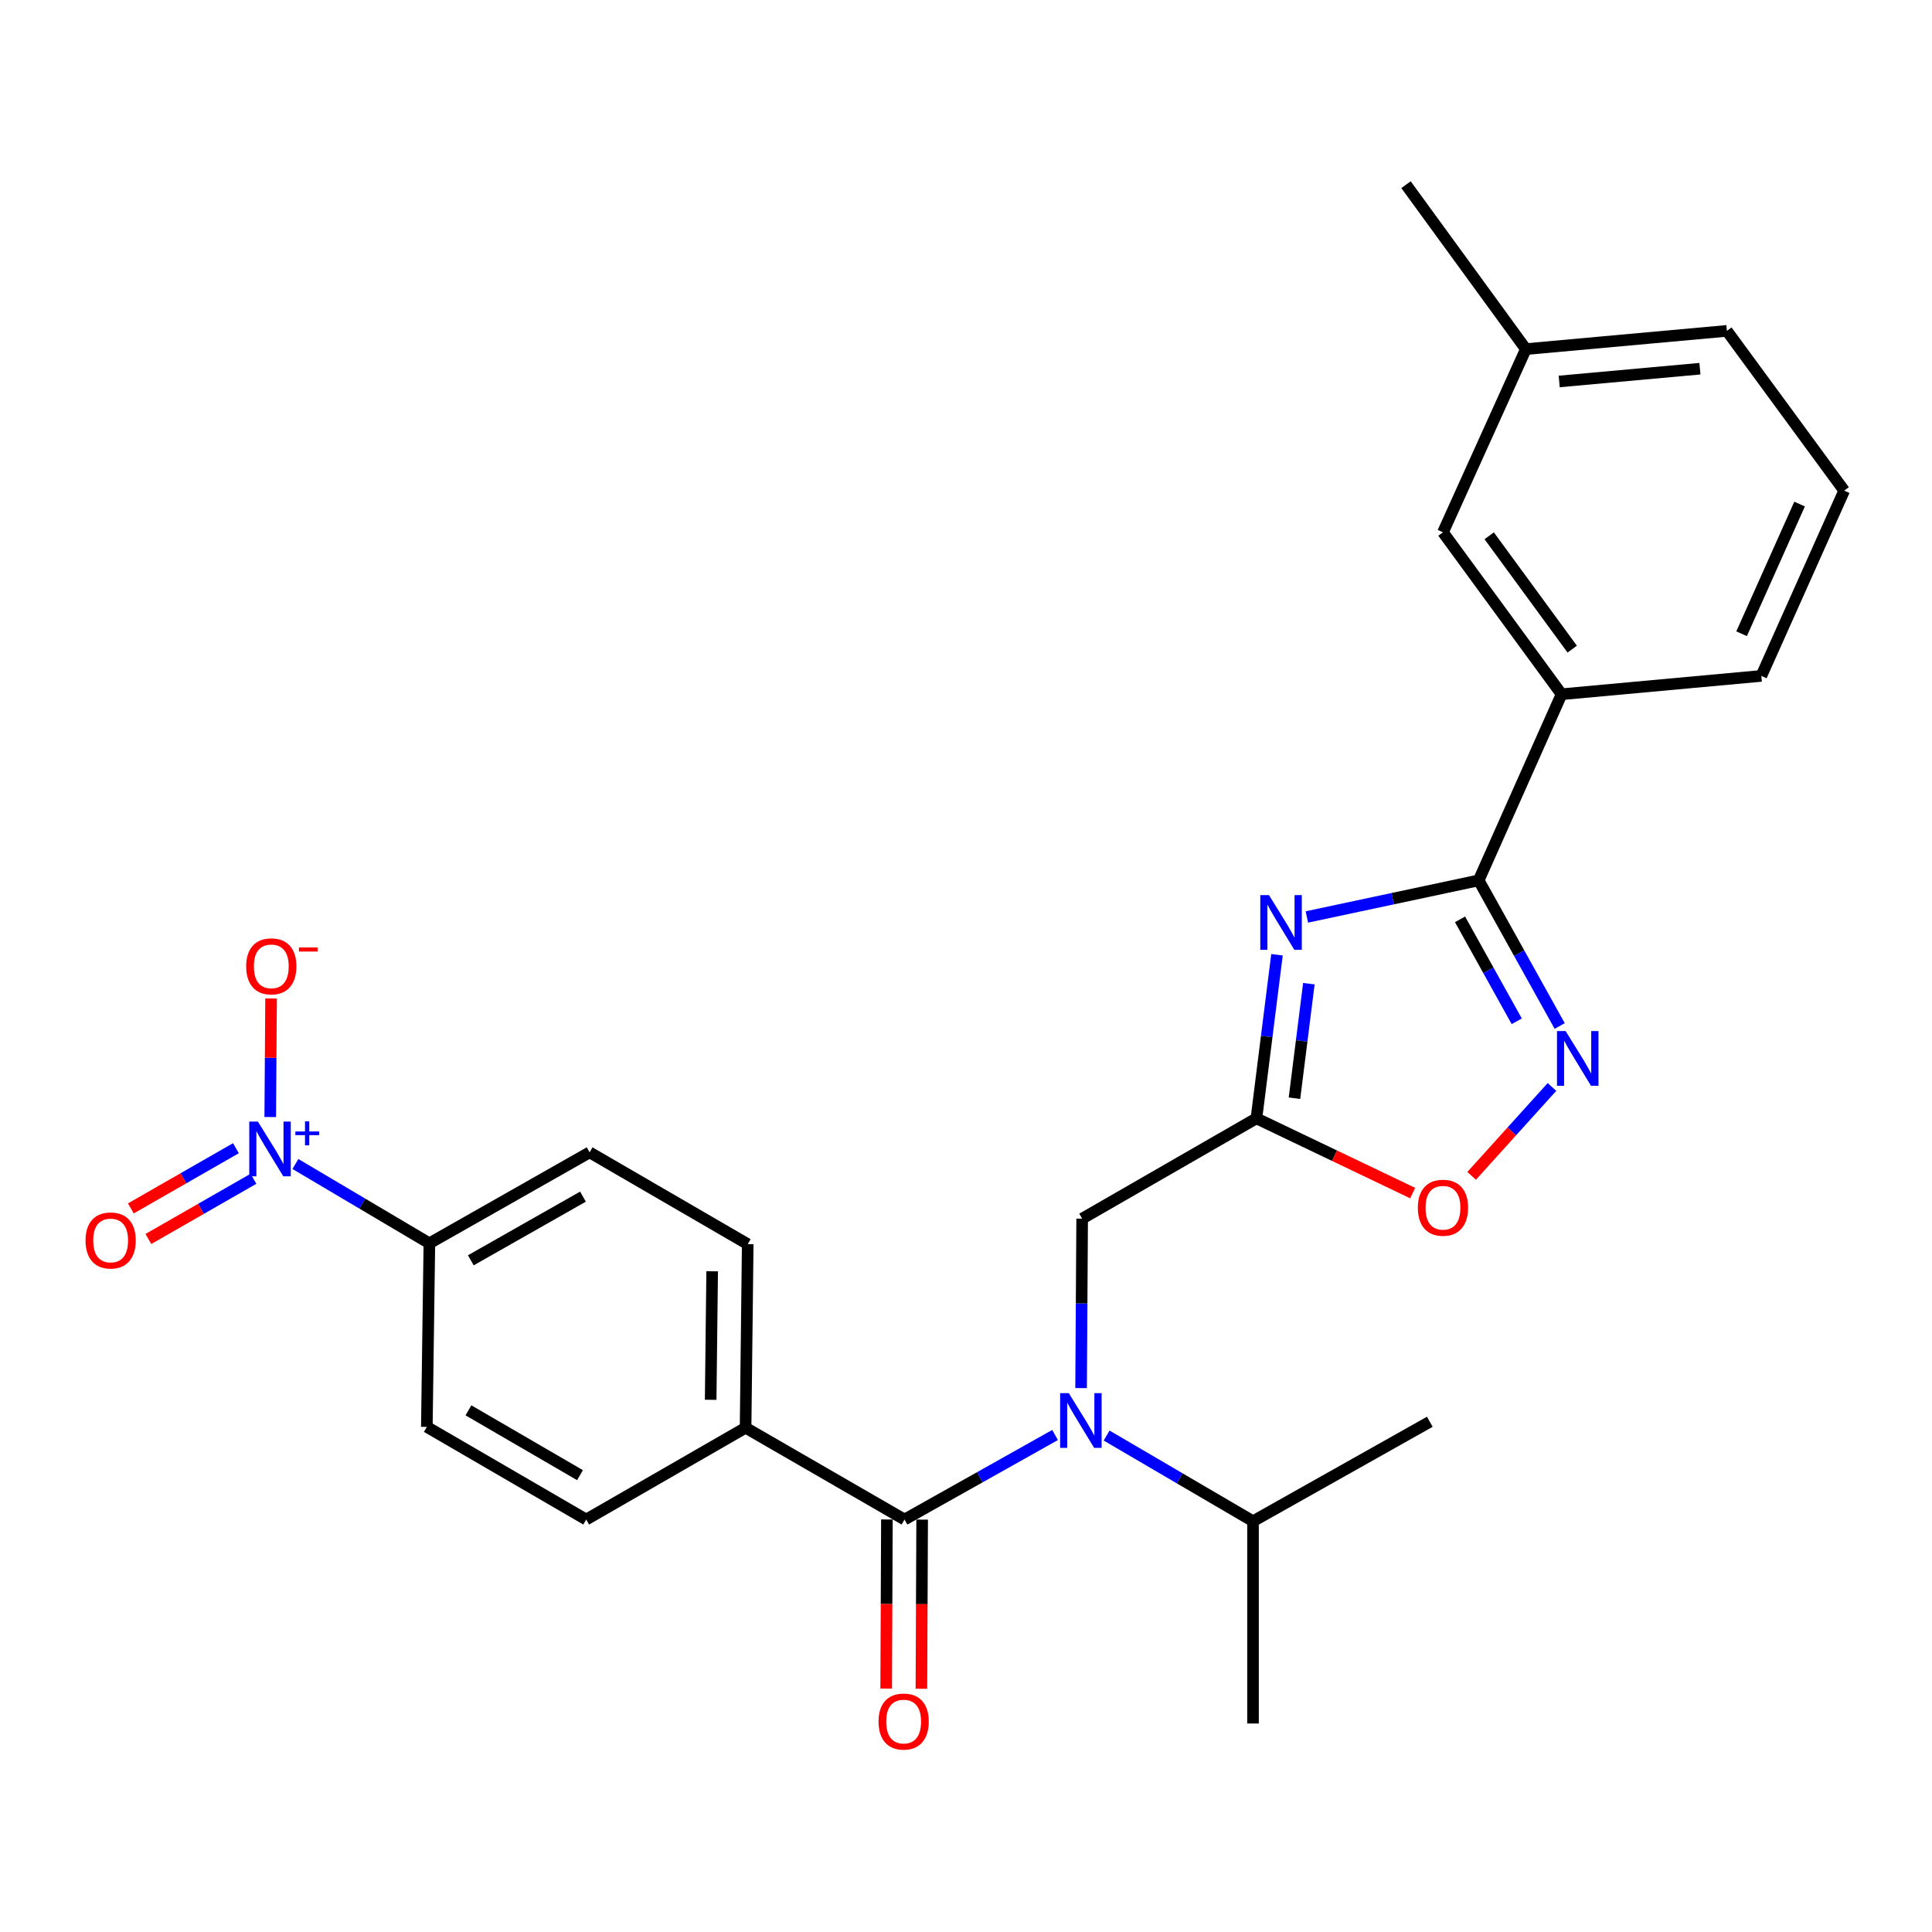 <?xml version='1.0' encoding='iso-8859-1'?>
<svg version='1.1' baseProfile='full'
              xmlns='http://www.w3.org/2000/svg'
                      xmlns:rdkit='http://www.rdkit.org/xml'
                      xmlns:xlink='http://www.w3.org/1999/xlink'
                  xml:space='preserve'
width='1000px' height='1000px' viewBox='0 0 1000 1000'>
<!-- END OF HEADER -->
<rect style='opacity:1.0;fill:#FFFFFF;stroke:none' width='1000' height='1000' x='0' y='0'> </rect>
<path class='bond-0' d='M 676.425,474.62 L 720.894,465.149' style='fill:none;fill-rule:evenodd;stroke:#0000FF;stroke-width:6px;stroke-linecap:butt;stroke-linejoin:miter;stroke-opacity:1' />
<path class='bond-0' d='M 720.894,465.149 L 765.363,455.678' style='fill:none;fill-rule:evenodd;stroke:#000000;stroke-width:6px;stroke-linecap:butt;stroke-linejoin:miter;stroke-opacity:1' />
<path class='bond-2' d='M 660.969,494.179 L 655.646,536.517' style='fill:none;fill-rule:evenodd;stroke:#0000FF;stroke-width:6px;stroke-linecap:butt;stroke-linejoin:miter;stroke-opacity:1' />
<path class='bond-2' d='M 655.646,536.517 L 650.323,578.855' style='fill:none;fill-rule:evenodd;stroke:#000000;stroke-width:6px;stroke-linecap:butt;stroke-linejoin:miter;stroke-opacity:1' />
<path class='bond-2' d='M 677.469,509.156 L 673.743,538.792' style='fill:none;fill-rule:evenodd;stroke:#0000FF;stroke-width:6px;stroke-linecap:butt;stroke-linejoin:miter;stroke-opacity:1' />
<path class='bond-2' d='M 673.743,538.792 L 670.017,568.429' style='fill:none;fill-rule:evenodd;stroke:#000000;stroke-width:6px;stroke-linecap:butt;stroke-linejoin:miter;stroke-opacity:1' />
<path class='bond-3' d='M 765.363,455.678 L 786.327,493.365' style='fill:none;fill-rule:evenodd;stroke:#000000;stroke-width:6px;stroke-linecap:butt;stroke-linejoin:miter;stroke-opacity:1' />
<path class='bond-3' d='M 786.327,493.365 L 807.292,531.051' style='fill:none;fill-rule:evenodd;stroke:#0000FF;stroke-width:6px;stroke-linecap:butt;stroke-linejoin:miter;stroke-opacity:1' />
<path class='bond-3' d='M 755.713,475.851 L 770.388,502.232' style='fill:none;fill-rule:evenodd;stroke:#000000;stroke-width:6px;stroke-linecap:butt;stroke-linejoin:miter;stroke-opacity:1' />
<path class='bond-3' d='M 770.388,502.232 L 785.063,528.612' style='fill:none;fill-rule:evenodd;stroke:#0000FF;stroke-width:6px;stroke-linecap:butt;stroke-linejoin:miter;stroke-opacity:1' />
<path class='bond-8' d='M 765.363,455.678 L 808.266,359.334' style='fill:none;fill-rule:evenodd;stroke:#000000;stroke-width:6px;stroke-linecap:butt;stroke-linejoin:miter;stroke-opacity:1' />
<path class='bond-1' d='M 152.9,602.48 L 187.573,623.007' style='fill:none;fill-rule:evenodd;stroke:#0000FF;stroke-width:6px;stroke-linecap:butt;stroke-linejoin:miter;stroke-opacity:1' />
<path class='bond-1' d='M 187.573,623.007 L 222.246,643.534' style='fill:none;fill-rule:evenodd;stroke:#000000;stroke-width:6px;stroke-linecap:butt;stroke-linejoin:miter;stroke-opacity:1' />
<path class='bond-11' d='M 139.878,578.178 L 140.092,547.496' style='fill:none;fill-rule:evenodd;stroke:#0000FF;stroke-width:6px;stroke-linecap:butt;stroke-linejoin:miter;stroke-opacity:1' />
<path class='bond-11' d='M 140.092,547.496 L 140.306,516.813' style='fill:none;fill-rule:evenodd;stroke:#FF0000;stroke-width:6px;stroke-linecap:butt;stroke-linejoin:miter;stroke-opacity:1' />
<path class='bond-12' d='M 122.111,594.309 L 94.923,609.891' style='fill:none;fill-rule:evenodd;stroke:#0000FF;stroke-width:6px;stroke-linecap:butt;stroke-linejoin:miter;stroke-opacity:1' />
<path class='bond-12' d='M 94.923,609.891 L 67.735,625.474' style='fill:none;fill-rule:evenodd;stroke:#FF0000;stroke-width:6px;stroke-linecap:butt;stroke-linejoin:miter;stroke-opacity:1' />
<path class='bond-12' d='M 131.181,610.133 L 103.993,625.716' style='fill:none;fill-rule:evenodd;stroke:#0000FF;stroke-width:6px;stroke-linecap:butt;stroke-linejoin:miter;stroke-opacity:1' />
<path class='bond-12' d='M 103.993,625.716 L 76.805,641.299' style='fill:none;fill-rule:evenodd;stroke:#FF0000;stroke-width:6px;stroke-linecap:butt;stroke-linejoin:miter;stroke-opacity:1' />
<path class='bond-6' d='M 650.323,578.855 L 690.764,598.199' style='fill:none;fill-rule:evenodd;stroke:#000000;stroke-width:6px;stroke-linecap:butt;stroke-linejoin:miter;stroke-opacity:1' />
<path class='bond-6' d='M 690.764,598.199 L 731.204,617.543' style='fill:none;fill-rule:evenodd;stroke:#FF0000;stroke-width:6px;stroke-linecap:butt;stroke-linejoin:miter;stroke-opacity:1' />
<path class='bond-7' d='M 650.323,578.855 L 560.12,630.776' style='fill:none;fill-rule:evenodd;stroke:#000000;stroke-width:6px;stroke-linecap:butt;stroke-linejoin:miter;stroke-opacity:1' />
<path class='bond-27' d='M 803.295,562.611 L 782.508,585.614' style='fill:none;fill-rule:evenodd;stroke:#0000FF;stroke-width:6px;stroke-linecap:butt;stroke-linejoin:miter;stroke-opacity:1' />
<path class='bond-27' d='M 782.508,585.614 L 761.721,608.617' style='fill:none;fill-rule:evenodd;stroke:#FF0000;stroke-width:6px;stroke-linecap:butt;stroke-linejoin:miter;stroke-opacity:1' />
<path class='bond-4' d='M 468.183,786.51 L 507.143,764.629' style='fill:none;fill-rule:evenodd;stroke:#000000;stroke-width:6px;stroke-linecap:butt;stroke-linejoin:miter;stroke-opacity:1' />
<path class='bond-4' d='M 507.143,764.629 L 546.104,742.749' style='fill:none;fill-rule:evenodd;stroke:#0000FF;stroke-width:6px;stroke-linecap:butt;stroke-linejoin:miter;stroke-opacity:1' />
<path class='bond-10' d='M 468.183,786.51 L 385.913,738.996' style='fill:none;fill-rule:evenodd;stroke:#000000;stroke-width:6px;stroke-linecap:butt;stroke-linejoin:miter;stroke-opacity:1' />
<path class='bond-13' d='M 459.063,786.47 L 458.872,830.245' style='fill:none;fill-rule:evenodd;stroke:#000000;stroke-width:6px;stroke-linecap:butt;stroke-linejoin:miter;stroke-opacity:1' />
<path class='bond-13' d='M 458.872,830.245 L 458.681,874.019' style='fill:none;fill-rule:evenodd;stroke:#FF0000;stroke-width:6px;stroke-linecap:butt;stroke-linejoin:miter;stroke-opacity:1' />
<path class='bond-13' d='M 477.303,786.55 L 477.112,830.324' style='fill:none;fill-rule:evenodd;stroke:#000000;stroke-width:6px;stroke-linecap:butt;stroke-linejoin:miter;stroke-opacity:1' />
<path class='bond-13' d='M 477.112,830.324 L 476.921,874.099' style='fill:none;fill-rule:evenodd;stroke:#FF0000;stroke-width:6px;stroke-linecap:butt;stroke-linejoin:miter;stroke-opacity:1' />
<path class='bond-5' d='M 559.567,718.475 L 559.843,674.626' style='fill:none;fill-rule:evenodd;stroke:#0000FF;stroke-width:6px;stroke-linecap:butt;stroke-linejoin:miter;stroke-opacity:1' />
<path class='bond-5' d='M 559.843,674.626 L 560.12,630.776' style='fill:none;fill-rule:evenodd;stroke:#000000;stroke-width:6px;stroke-linecap:butt;stroke-linejoin:miter;stroke-opacity:1' />
<path class='bond-19' d='M 572.782,743.043 L 610.671,765.217' style='fill:none;fill-rule:evenodd;stroke:#0000FF;stroke-width:6px;stroke-linecap:butt;stroke-linejoin:miter;stroke-opacity:1' />
<path class='bond-19' d='M 610.671,765.217 L 648.56,787.391' style='fill:none;fill-rule:evenodd;stroke:#000000;stroke-width:6px;stroke-linecap:butt;stroke-linejoin:miter;stroke-opacity:1' />
<path class='bond-14' d='M 808.266,359.334 L 746.88,275.524' style='fill:none;fill-rule:evenodd;stroke:#000000;stroke-width:6px;stroke-linecap:butt;stroke-linejoin:miter;stroke-opacity:1' />
<path class='bond-14' d='M 813.773,335.985 L 770.803,277.318' style='fill:none;fill-rule:evenodd;stroke:#000000;stroke-width:6px;stroke-linecap:butt;stroke-linejoin:miter;stroke-opacity:1' />
<path class='bond-21' d='M 808.266,359.334 L 911.663,349.85' style='fill:none;fill-rule:evenodd;stroke:#000000;stroke-width:6px;stroke-linecap:butt;stroke-linejoin:miter;stroke-opacity:1' />
<path class='bond-9' d='M 222.246,643.534 L 305.184,596.456' style='fill:none;fill-rule:evenodd;stroke:#000000;stroke-width:6px;stroke-linecap:butt;stroke-linejoin:miter;stroke-opacity:1' />
<path class='bond-9' d='M 243.69,652.334 L 301.747,619.38' style='fill:none;fill-rule:evenodd;stroke:#000000;stroke-width:6px;stroke-linecap:butt;stroke-linejoin:miter;stroke-opacity:1' />
<path class='bond-29' d='M 222.246,643.534 L 220.928,738.561' style='fill:none;fill-rule:evenodd;stroke:#000000;stroke-width:6px;stroke-linecap:butt;stroke-linejoin:miter;stroke-opacity:1' />
<path class='bond-17' d='M 385.913,738.996 L 303.421,786.51' style='fill:none;fill-rule:evenodd;stroke:#000000;stroke-width:6px;stroke-linecap:butt;stroke-linejoin:miter;stroke-opacity:1' />
<path class='bond-18' d='M 385.913,738.996 L 387.018,643.969' style='fill:none;fill-rule:evenodd;stroke:#000000;stroke-width:6px;stroke-linecap:butt;stroke-linejoin:miter;stroke-opacity:1' />
<path class='bond-18' d='M 367.841,724.53 L 368.614,658.011' style='fill:none;fill-rule:evenodd;stroke:#000000;stroke-width:6px;stroke-linecap:butt;stroke-linejoin:miter;stroke-opacity:1' />
<path class='bond-20' d='M 746.88,275.524 L 789.783,180.7' style='fill:none;fill-rule:evenodd;stroke:#000000;stroke-width:6px;stroke-linecap:butt;stroke-linejoin:miter;stroke-opacity:1' />
<path class='bond-15' d='M 305.184,596.456 L 387.018,643.969' style='fill:none;fill-rule:evenodd;stroke:#000000;stroke-width:6px;stroke-linecap:butt;stroke-linejoin:miter;stroke-opacity:1' />
<path class='bond-16' d='M 220.928,738.561 L 303.421,786.51' style='fill:none;fill-rule:evenodd;stroke:#000000;stroke-width:6px;stroke-linecap:butt;stroke-linejoin:miter;stroke-opacity:1' />
<path class='bond-16' d='M 242.468,729.984 L 300.213,763.548' style='fill:none;fill-rule:evenodd;stroke:#000000;stroke-width:6px;stroke-linecap:butt;stroke-linejoin:miter;stroke-opacity:1' />
<path class='bond-24' d='M 648.56,787.391 L 648.56,892.085' style='fill:none;fill-rule:evenodd;stroke:#000000;stroke-width:6px;stroke-linecap:butt;stroke-linejoin:miter;stroke-opacity:1' />
<path class='bond-25' d='M 648.56,787.391 L 740.071,735.906' style='fill:none;fill-rule:evenodd;stroke:#000000;stroke-width:6px;stroke-linecap:butt;stroke-linejoin:miter;stroke-opacity:1' />
<path class='bond-26' d='M 789.783,180.7 L 727.749,95.593' style='fill:none;fill-rule:evenodd;stroke:#000000;stroke-width:6px;stroke-linecap:butt;stroke-linejoin:miter;stroke-opacity:1' />
<path class='bond-28' d='M 789.783,180.7 L 893.839,171.256' style='fill:none;fill-rule:evenodd;stroke:#000000;stroke-width:6px;stroke-linecap:butt;stroke-linejoin:miter;stroke-opacity:1' />
<path class='bond-28' d='M 807.04,197.448 L 879.879,190.837' style='fill:none;fill-rule:evenodd;stroke:#000000;stroke-width:6px;stroke-linecap:butt;stroke-linejoin:miter;stroke-opacity:1' />
<path class='bond-22' d='M 911.663,349.85 L 954.545,253.961' style='fill:none;fill-rule:evenodd;stroke:#000000;stroke-width:6px;stroke-linecap:butt;stroke-linejoin:miter;stroke-opacity:1' />
<path class='bond-22' d='M 901.445,328.02 L 931.463,260.898' style='fill:none;fill-rule:evenodd;stroke:#000000;stroke-width:6px;stroke-linecap:butt;stroke-linejoin:miter;stroke-opacity:1' />
<path class='bond-23' d='M 954.545,253.961 L 893.839,171.256' style='fill:none;fill-rule:evenodd;stroke:#000000;stroke-width:6px;stroke-linecap:butt;stroke-linejoin:miter;stroke-opacity:1' />
<path  class='atom-0' d='M 656.811 463.304
L 666.091 478.304
Q 667.011 479.784, 668.491 482.464
Q 669.971 485.144, 670.051 485.304
L 670.051 463.304
L 673.811 463.304
L 673.811 491.624
L 669.931 491.624
L 659.971 475.224
Q 658.811 473.304, 657.571 471.104
Q 656.371 468.904, 656.011 468.224
L 656.011 491.624
L 652.331 491.624
L 652.331 463.304
L 656.811 463.304
' fill='#0000FF'/>
<path  class='atom-2' d='M 133.503 580.543
L 142.783 595.543
Q 143.703 597.023, 145.183 599.703
Q 146.663 602.383, 146.743 602.543
L 146.743 580.543
L 150.503 580.543
L 150.503 608.863
L 146.623 608.863
L 136.663 592.463
Q 135.503 590.543, 134.263 588.343
Q 133.063 586.143, 132.703 585.463
L 132.703 608.863
L 129.023 608.863
L 129.023 580.543
L 133.503 580.543
' fill='#0000FF'/>
<path  class='atom-2' d='M 152.879 585.648
L 157.869 585.648
L 157.869 580.394
L 160.086 580.394
L 160.086 585.648
L 165.208 585.648
L 165.208 587.548
L 160.086 587.548
L 160.086 592.828
L 157.869 592.828
L 157.869 587.548
L 152.879 587.548
L 152.879 585.648
' fill='#0000FF'/>
<path  class='atom-4' d='M 810.376 533.688
L 819.656 548.688
Q 820.576 550.168, 822.056 552.848
Q 823.536 555.528, 823.616 555.688
L 823.616 533.688
L 827.376 533.688
L 827.376 562.008
L 823.496 562.008
L 813.536 545.608
Q 812.376 543.688, 811.136 541.488
Q 809.936 539.288, 809.576 538.608
L 809.576 562.008
L 805.896 562.008
L 805.896 533.688
L 810.376 533.688
' fill='#0000FF'/>
<path  class='atom-6' d='M 553.201 721.087
L 562.481 736.087
Q 563.401 737.567, 564.881 740.247
Q 566.361 742.927, 566.441 743.087
L 566.441 721.087
L 570.201 721.087
L 570.201 749.407
L 566.321 749.407
L 556.361 733.007
Q 555.201 731.087, 553.961 728.887
Q 552.761 726.687, 552.401 726.007
L 552.401 749.407
L 548.721 749.407
L 548.721 721.087
L 553.201 721.087
' fill='#0000FF'/>
<path  class='atom-7' d='M 733.88 625.121
Q 733.88 618.321, 737.24 614.521
Q 740.6 610.721, 746.88 610.721
Q 753.16 610.721, 756.52 614.521
Q 759.88 618.321, 759.88 625.121
Q 759.88 632.001, 756.48 635.921
Q 753.08 639.801, 746.88 639.801
Q 740.64 639.801, 737.24 635.921
Q 733.88 632.041, 733.88 625.121
M 746.88 636.601
Q 751.2 636.601, 753.52 633.721
Q 755.88 630.801, 755.88 625.121
Q 755.88 619.561, 753.52 616.761
Q 751.2 613.921, 746.88 613.921
Q 742.56 613.921, 740.2 616.721
Q 737.88 619.521, 737.88 625.121
Q 737.88 630.841, 740.2 633.721
Q 742.56 636.601, 746.88 636.601
' fill='#FF0000'/>
<path  class='atom-12' d='M 127.422 500.181
Q 127.422 493.381, 130.782 489.581
Q 134.142 485.781, 140.422 485.781
Q 146.702 485.781, 150.062 489.581
Q 153.422 493.381, 153.422 500.181
Q 153.422 507.061, 150.022 510.981
Q 146.622 514.861, 140.422 514.861
Q 134.182 514.861, 130.782 510.981
Q 127.422 507.101, 127.422 500.181
M 140.422 511.661
Q 144.742 511.661, 147.062 508.781
Q 149.422 505.861, 149.422 500.181
Q 149.422 494.621, 147.062 491.821
Q 144.742 488.981, 140.422 488.981
Q 136.102 488.981, 133.742 491.781
Q 131.422 494.581, 131.422 500.181
Q 131.422 505.901, 133.742 508.781
Q 136.102 511.661, 140.422 511.661
' fill='#FF0000'/>
<path  class='atom-12' d='M 154.742 490.404
L 164.431 490.404
L 164.431 492.516
L 154.742 492.516
L 154.742 490.404
' fill='#FF0000'/>
<path  class='atom-13' d='M 44.271 642.063
Q 44.271 635.263, 47.631 631.463
Q 50.991 627.663, 57.271 627.663
Q 63.551 627.663, 66.911 631.463
Q 70.271 635.263, 70.271 642.063
Q 70.271 648.943, 66.871 652.863
Q 63.471 656.743, 57.271 656.743
Q 51.031 656.743, 47.631 652.863
Q 44.271 648.983, 44.271 642.063
M 57.271 653.543
Q 61.591 653.543, 63.911 650.663
Q 66.271 647.743, 66.271 642.063
Q 66.271 636.503, 63.911 633.703
Q 61.591 630.863, 57.271 630.863
Q 52.951 630.863, 50.591 633.663
Q 48.271 636.463, 48.271 642.063
Q 48.271 647.783, 50.591 650.663
Q 52.951 653.543, 57.271 653.543
' fill='#FF0000'/>
<path  class='atom-14' d='M 454.727 891.071
Q 454.727 884.271, 458.087 880.471
Q 461.447 876.671, 467.727 876.671
Q 474.007 876.671, 477.367 880.471
Q 480.727 884.271, 480.727 891.071
Q 480.727 897.951, 477.327 901.871
Q 473.927 905.751, 467.727 905.751
Q 461.487 905.751, 458.087 901.871
Q 454.727 897.991, 454.727 891.071
M 467.727 902.551
Q 472.047 902.551, 474.367 899.671
Q 476.727 896.751, 476.727 891.071
Q 476.727 885.511, 474.367 882.711
Q 472.047 879.871, 467.727 879.871
Q 463.407 879.871, 461.047 882.671
Q 458.727 885.471, 458.727 891.071
Q 458.727 896.791, 461.047 899.671
Q 463.407 902.551, 467.727 902.551
' fill='#FF0000'/>
</svg>

